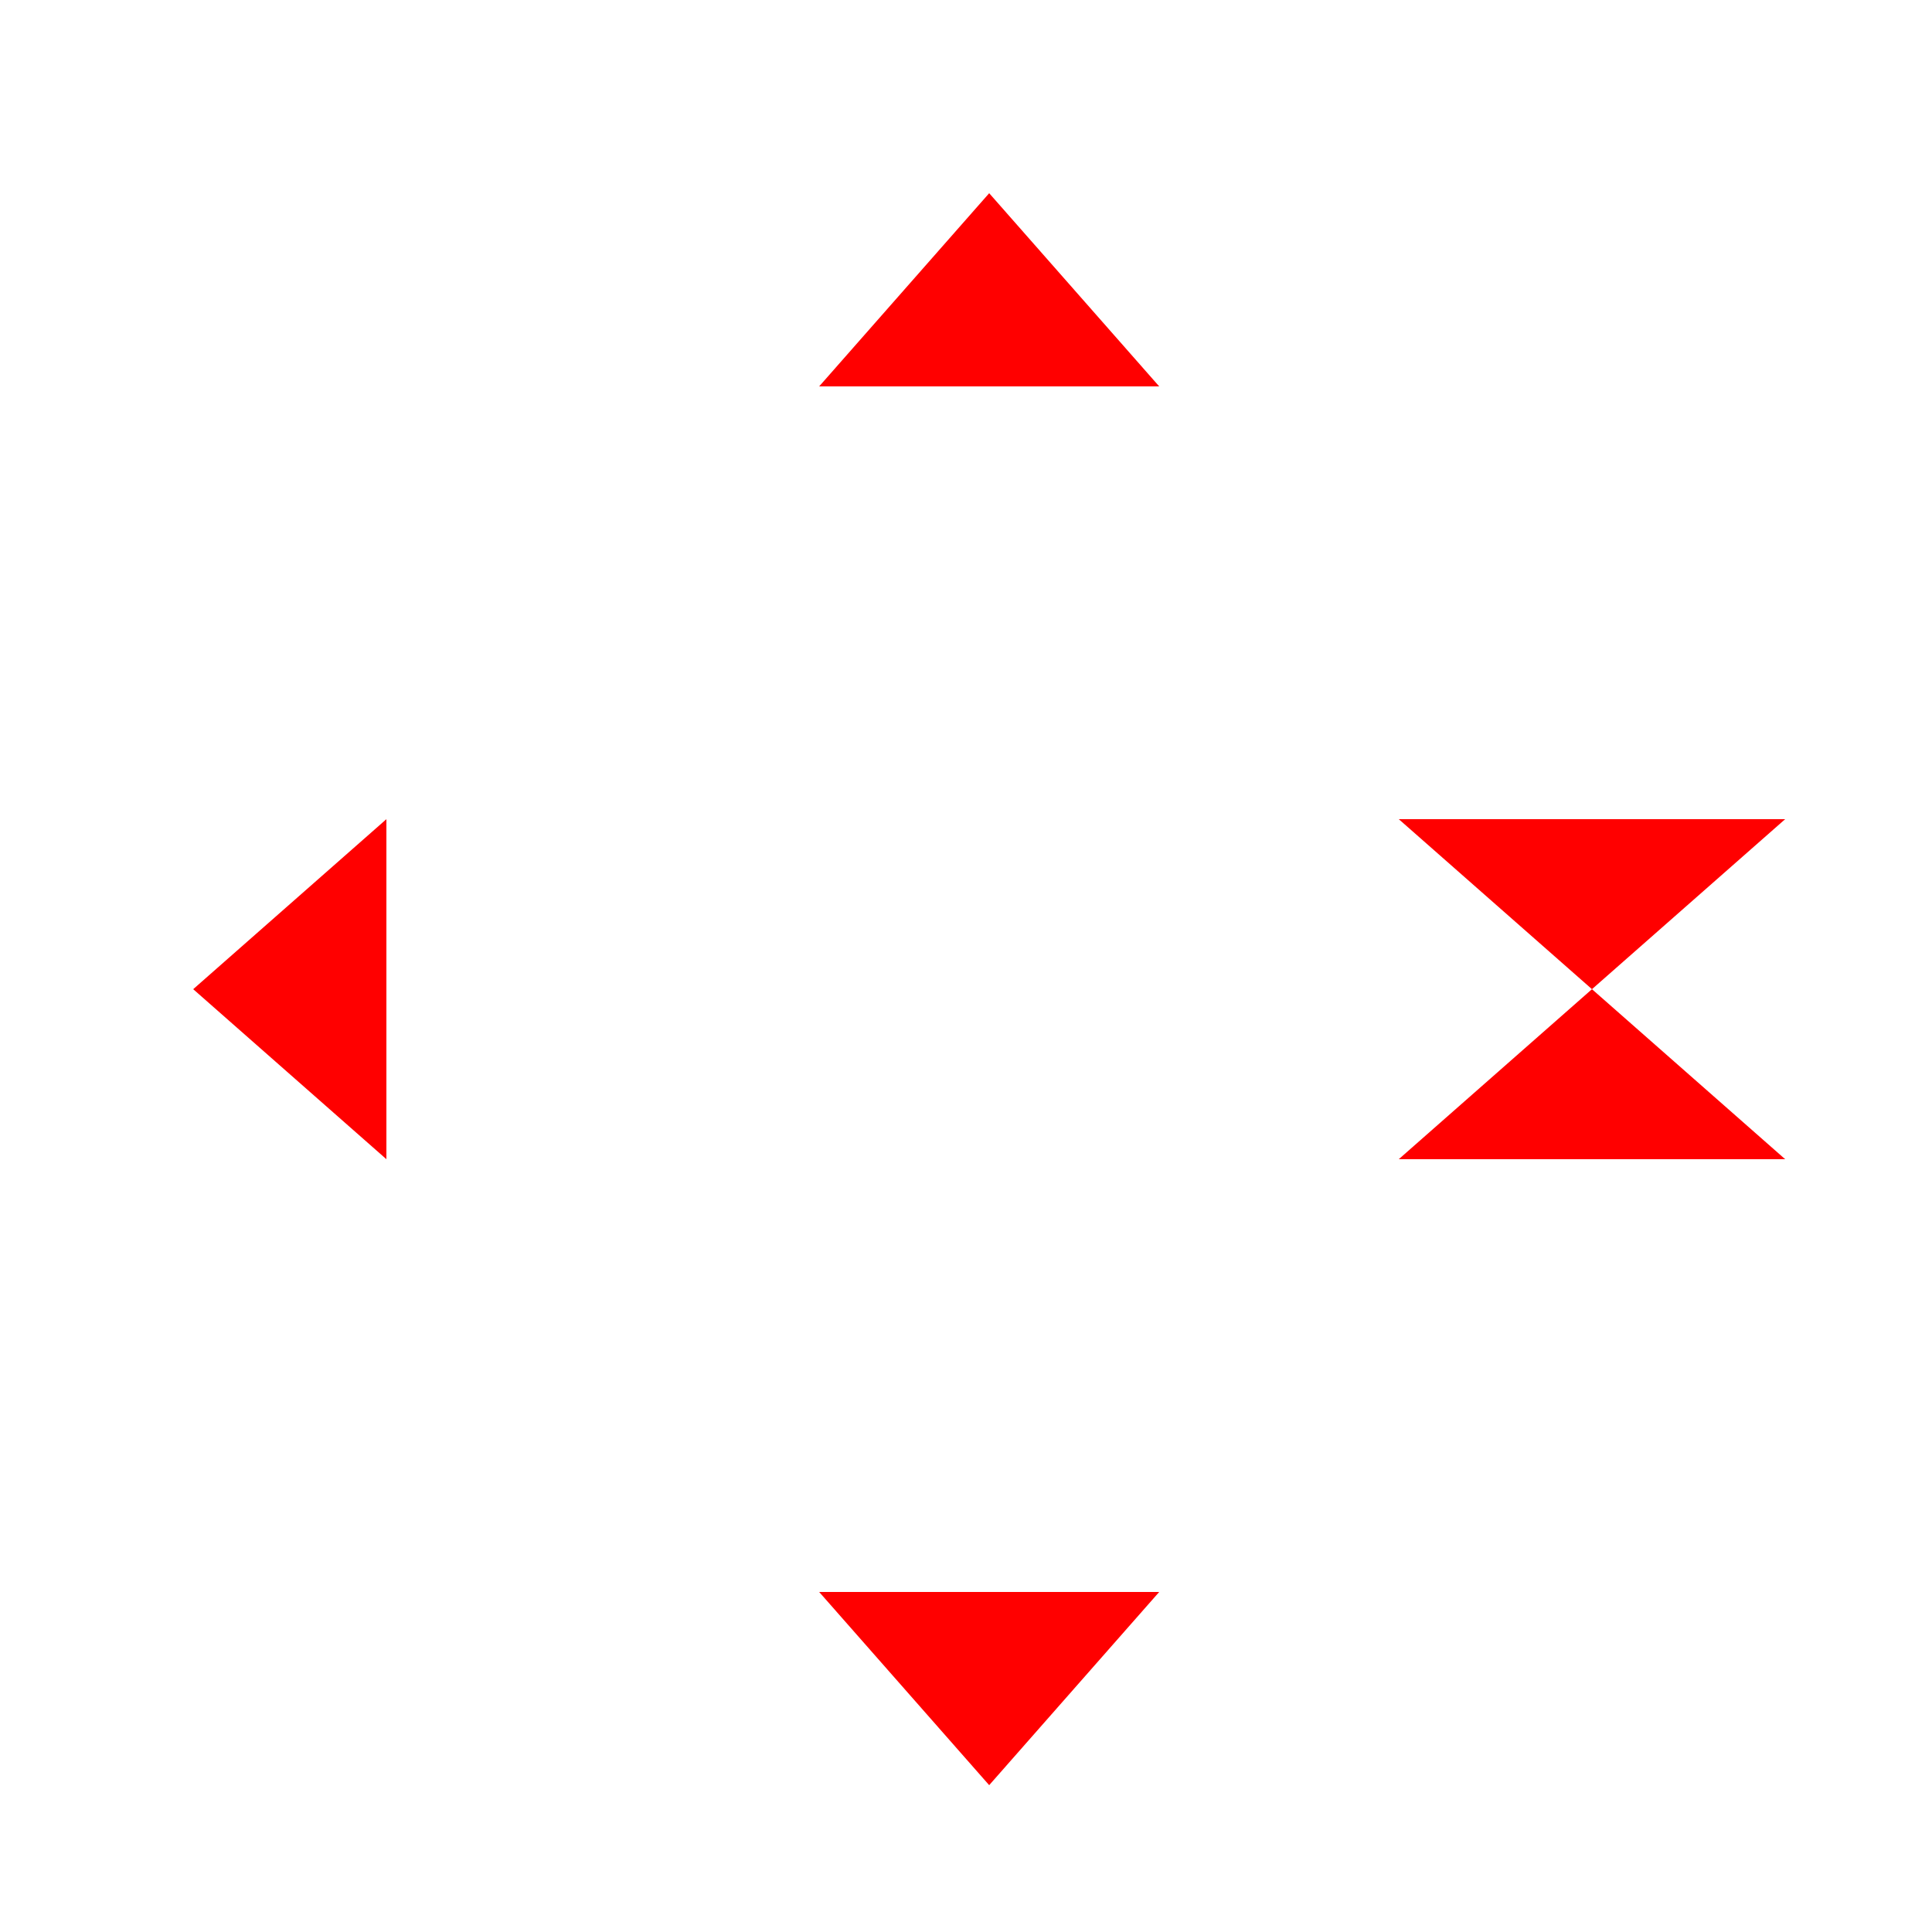<!--

Generated by DrawGPT.
Free, open source, AI generated images in SVG, PNG, and HTML Canvas format.
https://drawgpt.ai

Created: 2023-09-26T11:28:19.172Z
Link: https://drawgpt.ai/prompt/52053/

-->
<svg xmlns="http://www.w3.org/2000/svg" xmlns:xlink="http://www.w3.org/1999/xlink" width="500" height="500"><defs/><g><rect fill="#FFFFFF" stroke="none" x="0" y="0" width="512" height="512"/><path fill="#FF0000" stroke="none" paint-order="stroke fill markers" d=" M 256 50 L 300 100 L 212 100"/><path fill="#FF0000" stroke="none" paint-order="stroke fill markers" d=" M 50 256 L 100 300 L 100 212"/><path fill="#FF0000" stroke="none" paint-order="stroke fill markers" d=" M 256 462 L 300 412 L 212 412 L 256 462"/><path fill="#FF0000" stroke="none" paint-order="stroke fill markers" d=" M 412 256 L 362 300 L 462 300 L 412 256 L 462 212 L 362 212 L 412 256"/></g></svg>